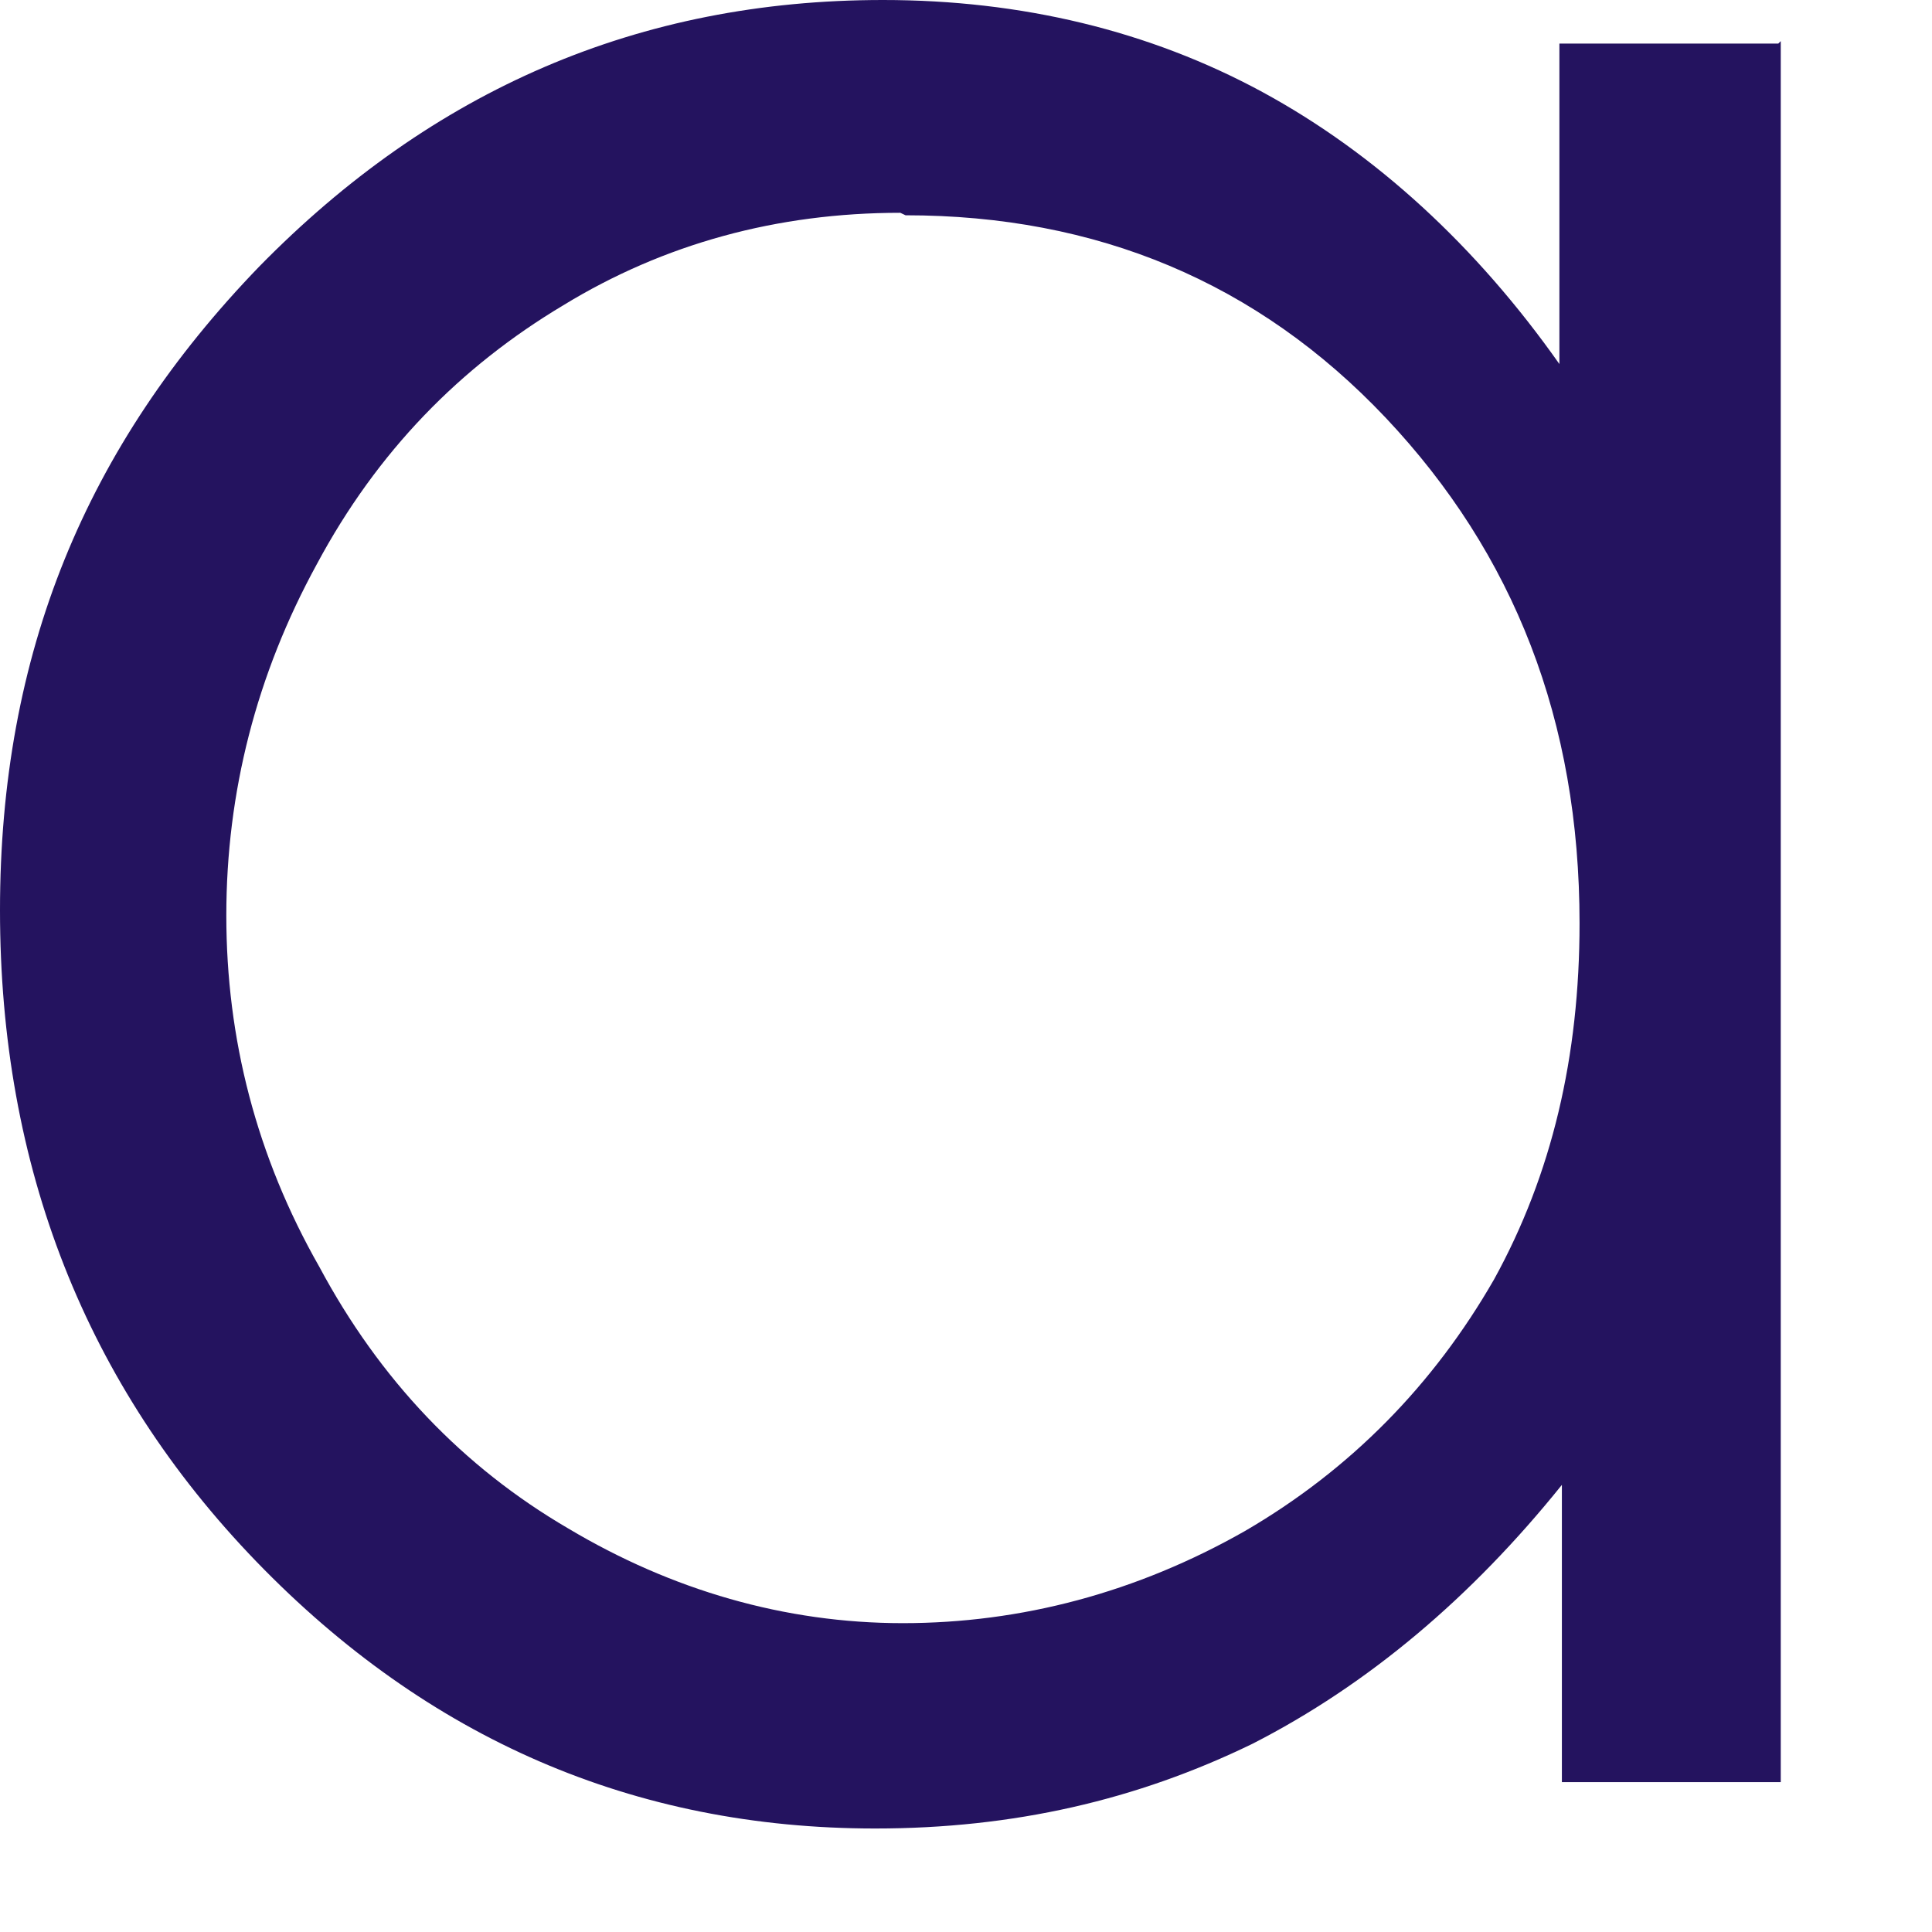 <?xml version="1.0" encoding="utf-8"?>
<svg xmlns="http://www.w3.org/2000/svg" fill="none" height="100%" overflow="visible" preserveAspectRatio="none" style="display: block;" viewBox="0 0 7 7" width="100%">
<path d="M3.262 0.771C2.816 0.771 2.406 0.883 2.041 1.106C1.668 1.329 1.367 1.635 1.148 2.044C0.929 2.444 0.82 2.871 0.82 3.317C0.82 3.763 0.929 4.19 1.157 4.59C1.376 4.999 1.677 5.315 2.059 5.538C2.433 5.761 2.843 5.881 3.271 5.881C3.7 5.881 4.119 5.77 4.511 5.547C4.894 5.324 5.194 5.017 5.413 4.636C5.623 4.255 5.723 3.828 5.723 3.345C5.723 2.611 5.486 2.007 5.021 1.514C4.556 1.022 3.973 0.78 3.281 0.78M6.452 0.149V6.457H5.659V5.38C5.331 5.788 4.957 6.104 4.538 6.318C4.119 6.522 3.672 6.625 3.171 6.625C2.296 6.625 1.549 6.299 0.929 5.658C0.31 5.017 0 4.227 0 3.298C0 2.369 0.31 1.617 0.939 0.966C1.567 0.325 2.315 0 3.199 0C3.7 0 4.164 0.111 4.575 0.334C4.985 0.557 5.349 0.892 5.65 1.319V0.158H6.443L6.452 0.149Z" fill="#24135F" id="Vector"/>
</svg>